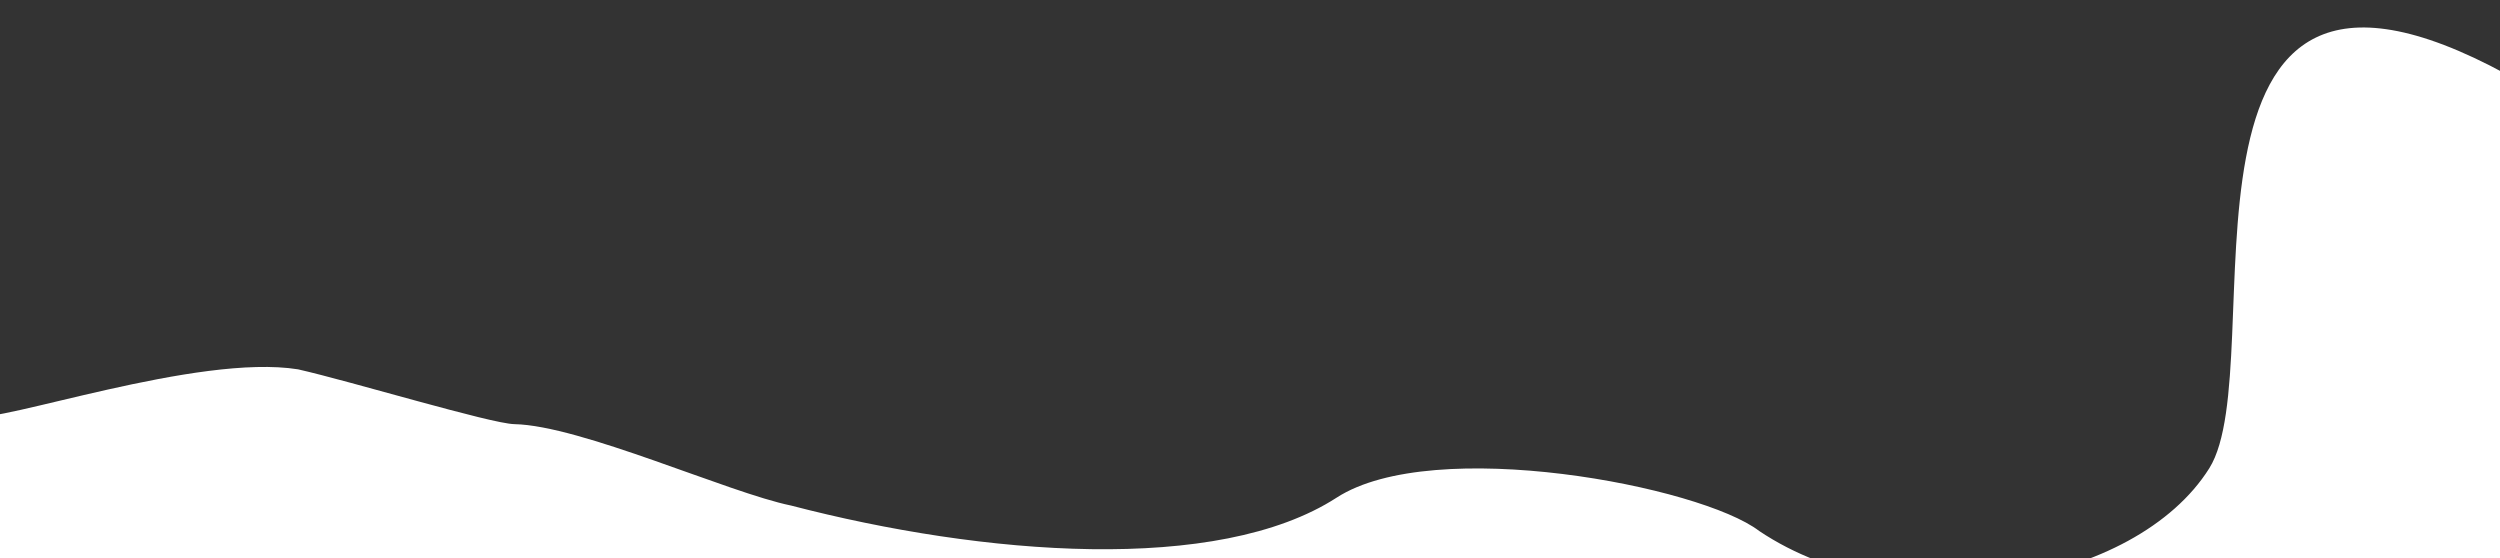 <?xml version="1.0" encoding="UTF-8"?> <svg xmlns="http://www.w3.org/2000/svg" viewBox="0 0 4760.00 1062.58" data-guides="{&quot;vertical&quot;:[],&quot;horizontal&quot;:[]}"><rect x="0" y="0" width="4760.00" height="1062.58" fill="#333333" stroke="none"/><defs></defs><path fill="white" stroke="none" fill-opacity="1" stroke-width="1" stroke-opacity="1" alignment-baseline="" baseline-shift="" id="tSvg5a37f9e4cd" title="Path 6" d="M4206.532 891.506C4331.139 692.615 4079.155 -235.835 4772.854 141.696C4772.854 448.663 4772.854 755.63 4772.854 1062.597C3164.878 1062.596 1556.902 1062.595 -51.073 1062.595C-51.073 972.708 -51.073 882.822 -51.073 792.935C-0.913 806.357 376.757 672.705 567.467 703.207C669.613 726.39 934.703 806.714 979.4 807.578C1105.584 810.018 1386.951 938.137 1506.081 962.542C1871.31 1057.716 2318.48 1093.91 2544.99 947.49C2729.688 828.096 3238.187 925.578 3349.49 1010.99C3620.663 1192.798 4066.807 1114.49 4206.532 891.506Z"></path></svg> 
